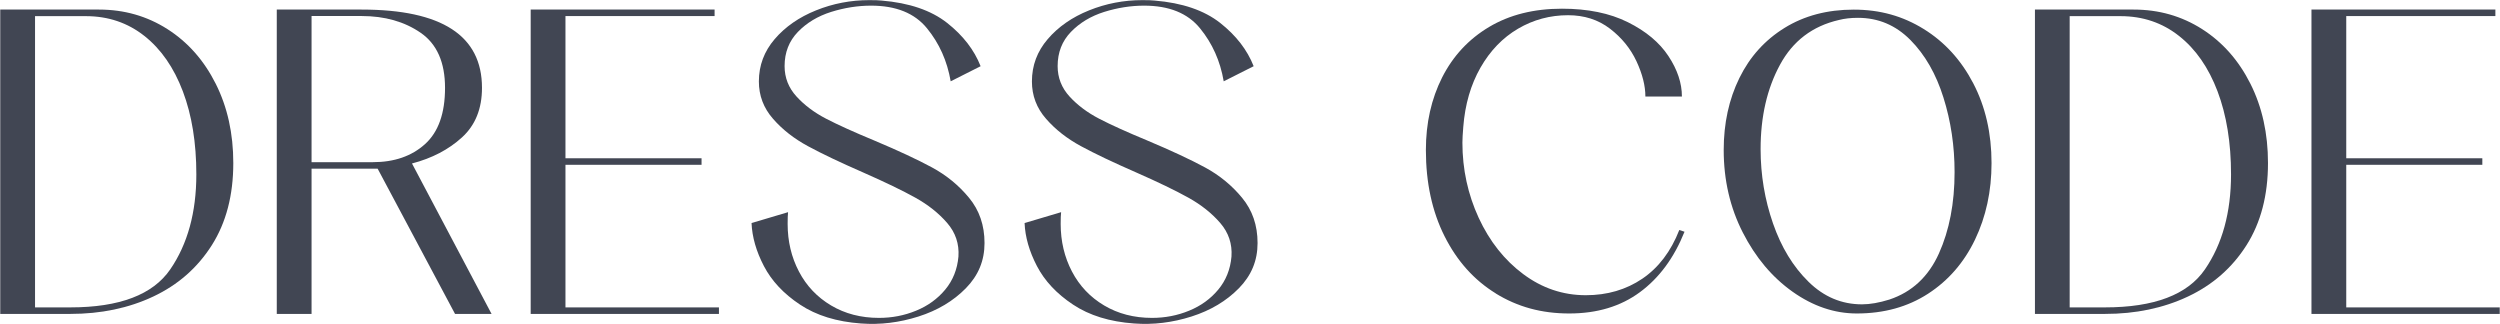 <?xml version="1.0" encoding="UTF-8"?> <svg xmlns="http://www.w3.org/2000/svg" viewBox="0 0 220.00 28.51" data-guides="{&quot;vertical&quot;:[],&quot;horizontal&quot;:[]}"><defs></defs><path fill="#414653" stroke="none" fill-opacity="1" stroke-width="1" stroke-opacity="1" class="cls-1" id="tSvg2924e83c17" title="Path 1" d="M14.736 2.563C16.535 3.711 17.95 5.313 18.983 7.368C20.016 9.423 20.53 11.746 20.53 14.348C20.53 17.179 19.901 19.589 18.639 21.579C17.376 23.568 15.66 25.071 13.49 26.093C11.32 27.116 8.888 27.624 6.182 27.624C4.129 27.624 2.076 27.624 0.022 27.624C0.022 18.697 0.022 9.769 0.022 0.842C2.918 0.842 5.813 0.842 8.708 0.842C10.927 0.842 12.938 1.416 14.736 2.563ZM6.182 27.05C10.517 27.05 13.452 25.935 14.982 23.705C16.513 21.475 17.278 18.687 17.278 15.348C17.278 12.566 16.884 10.133 16.092 8.04C15.299 5.947 14.173 4.323 12.709 3.165C11.244 2.006 9.527 1.421 7.56 1.421C6.068 1.421 4.575 1.421 3.083 1.421C3.083 9.964 3.083 18.507 3.083 27.05C4.116 27.05 5.149 27.05 6.182 27.05Z"></path><path fill="#414653" stroke="none" fill-opacity="1" stroke-width="1" stroke-opacity="1" class="cls-1" id="tSvgf860d8d1f3" title="Path 2" d="M43.257 27.624C42.185 27.624 41.114 27.624 40.043 27.624C37.773 23.364 35.503 19.105 33.233 14.845C31.294 14.845 29.355 14.845 27.417 14.845C27.417 19.105 27.417 23.364 27.417 27.624C26.397 27.624 25.376 27.624 24.356 27.624C24.356 18.697 24.356 9.769 24.356 0.842C26.843 0.842 29.33 0.842 31.817 0.842C38.884 0.842 42.415 3.137 42.415 7.729C42.415 9.565 41.83 11.019 40.655 12.09C39.48 13.162 38.015 13.927 36.255 14.386C38.589 18.799 40.923 23.211 43.257 27.624ZM27.417 14.271C29.215 14.271 31.013 14.271 32.812 14.271C34.697 14.271 36.228 13.741 37.403 12.681C38.578 11.62 39.163 9.97 39.163 7.729C39.163 5.488 38.447 3.87 37.02 2.886C35.594 1.902 33.856 1.41 31.817 1.41C30.35 1.41 28.884 1.41 27.417 1.41C27.417 5.697 27.417 9.984 27.417 14.271Z"></path><path fill="#414653" stroke="none" fill-opacity="1" stroke-width="1" stroke-opacity="1" class="cls-1" id="tSvg68e6b597c5" title="Path 3" d="M49.761 14.501C49.761 18.684 49.761 22.867 49.761 27.05C54.263 27.05 58.765 27.05 63.267 27.05C63.267 27.241 63.267 27.433 63.267 27.624C57.745 27.624 52.222 27.624 46.7 27.624C46.7 18.697 46.7 9.769 46.7 0.842C52.095 0.842 57.489 0.842 62.884 0.842C62.884 1.033 62.884 1.224 62.884 1.416C58.51 1.416 54.135 1.416 49.761 1.416C49.761 5.586 49.761 9.756 49.761 13.927C53.753 13.927 57.745 13.927 61.736 13.927C61.736 14.118 61.736 14.309 61.736 14.501C57.745 14.501 53.753 14.501 49.761 14.501Z"></path><path fill="#414653" stroke="none" fill-opacity="1" stroke-width="1" stroke-opacity="1" class="cls-1" id="tSvg37999b77fa" title="Path 4" d="M83.66 7.155C83.353 5.367 82.659 3.815 81.572 2.487C80.489 1.159 78.85 0.497 76.658 0.497C75.483 0.497 74.313 0.683 73.138 1.049C71.963 1.421 70.99 2.006 70.214 2.809C69.438 3.613 69.044 4.613 69.044 5.816C69.044 6.838 69.394 7.729 70.094 8.494C70.793 9.259 71.662 9.909 72.695 10.445C73.728 10.981 75.138 11.62 76.92 12.358C79.036 13.249 80.735 14.041 82.009 14.73C83.282 15.419 84.376 16.31 85.277 17.408C86.185 18.507 86.638 19.83 86.638 21.387C86.638 22.945 86.092 24.246 84.993 25.367C83.895 26.487 82.506 27.318 80.823 27.854C79.139 28.389 77.456 28.591 75.772 28.466C73.63 28.313 71.837 27.761 70.4 26.804C68.957 25.848 67.902 24.716 67.224 23.415C66.546 22.114 66.186 20.852 66.136 19.628C67.208 19.309 68.279 18.99 69.35 18.671C69.323 18.901 69.312 19.245 69.312 19.704C69.312 21.235 69.645 22.634 70.307 23.896C70.968 25.159 71.914 26.154 73.138 26.881C74.362 27.608 75.767 27.974 77.347 27.974C78.494 27.974 79.582 27.766 80.615 27.34C81.648 26.919 82.501 26.301 83.179 25.487C83.856 24.672 84.244 23.7 84.343 22.579C84.419 21.459 84.086 20.469 83.348 19.617C82.61 18.764 81.675 18.021 80.555 17.398C79.435 16.774 77.888 16.026 75.925 15.162C73.936 14.293 72.329 13.528 71.105 12.866C69.88 12.205 68.853 11.402 68.028 10.456C67.197 9.51 66.781 8.417 66.781 7.166C66.781 5.761 67.246 4.52 68.175 3.438C69.104 2.356 70.318 1.514 71.81 0.913C73.302 0.311 74.865 0.011 76.499 0.011C76.986 0.011 77.341 0.022 77.571 0.049C80.019 0.251 81.943 0.913 83.348 2.017C84.753 3.126 85.731 4.394 86.294 5.827C85.414 6.273 84.534 6.719 83.66 7.155Z"></path><path fill="#414653" stroke="none" fill-opacity="1" stroke-width="1" stroke-opacity="1" class="cls-1" id="tSvgcd45f12194" title="Path 5" d="M107.687 7.155C107.381 5.367 106.687 3.815 105.599 2.487C104.517 1.159 102.877 0.497 100.685 0.497C99.51 0.497 98.341 0.683 97.165 1.049C95.99 1.421 95.017 2.006 94.241 2.809C93.465 3.613 93.072 4.613 93.072 5.816C93.072 6.838 93.421 7.729 94.121 8.494C94.821 9.259 95.69 9.909 96.723 10.445C97.756 10.981 99.166 11.62 100.948 12.358C103.063 13.249 104.763 14.041 106.036 14.73C107.31 15.419 108.403 16.31 109.305 17.408C110.212 18.507 110.666 19.83 110.666 21.387C110.666 22.945 110.119 24.246 109.021 25.367C107.922 26.487 106.534 27.318 104.85 27.854C103.167 28.389 101.483 28.591 99.8 28.466C97.657 28.313 95.865 27.761 94.427 26.804C92.984 25.848 91.929 24.716 91.251 23.415C90.574 22.114 90.213 20.852 90.164 19.628C91.235 19.309 92.306 18.99 93.378 18.671C93.35 18.901 93.339 19.245 93.339 19.704C93.339 21.235 93.673 22.634 94.334 23.896C94.996 25.159 95.941 26.154 97.165 26.881C98.39 27.608 99.794 27.974 101.374 27.974C102.522 27.974 103.61 27.766 104.643 27.34C105.676 26.919 106.528 26.301 107.206 25.487C107.884 24.672 108.272 23.7 108.37 22.579C108.447 21.459 108.113 20.469 107.376 19.617C106.638 18.764 105.703 18.021 104.582 17.398C103.462 16.774 101.915 16.026 99.953 15.162C97.963 14.293 96.356 13.528 95.132 12.866C93.908 12.205 92.88 11.402 92.055 10.456C91.224 9.51 90.809 8.417 90.809 7.166C90.809 5.761 91.273 4.52 92.203 3.438C93.132 2.356 94.345 1.514 95.837 0.913C97.329 0.311 98.893 0.011 100.527 0.011C101.013 0.011 101.369 0.022 101.598 0.049C104.047 0.251 105.971 0.913 107.376 2.017C108.78 3.126 109.759 4.394 110.322 5.827C109.442 6.273 108.562 6.719 107.687 7.155Z"></path><path fill="#414653" stroke="none" fill-opacity="1" stroke-width="1" stroke-opacity="1" class="cls-1" id="tSvgf355839ed6" title="Path 6" d="M131.638 25.826C129.725 24.651 128.222 22.978 127.123 20.792C126.025 18.611 125.478 16.08 125.478 13.2C125.478 10.828 125.959 8.696 126.91 6.81C127.867 4.925 129.244 3.443 131.042 2.372C132.84 1.301 134.978 0.765 137.454 0.765C139.722 0.765 141.657 1.159 143.247 1.951C144.843 2.744 146.035 3.739 146.822 4.936C147.614 6.133 148.008 7.319 148.008 8.494C146.937 8.494 145.865 8.494 144.794 8.494C144.794 7.548 144.532 6.515 144.012 5.395C143.488 4.274 142.712 3.318 141.679 2.525C140.646 1.733 139.416 1.339 137.989 1.339C136.41 1.339 134.939 1.733 133.589 2.525C132.239 3.318 131.135 4.46 130.282 5.952C129.43 7.444 128.922 9.182 128.768 11.172C128.719 11.784 128.692 12.243 128.692 12.549C128.692 14.894 129.173 17.102 130.124 19.168C131.081 21.235 132.387 22.885 134.043 24.12C135.699 25.356 137.536 25.979 139.552 25.979C141.438 25.979 143.1 25.492 144.526 24.525C145.953 23.557 147.041 22.125 147.778 20.24C147.931 20.291 148.084 20.342 148.238 20.393C147.319 22.688 146.013 24.459 144.313 25.711C142.619 26.963 140.547 27.586 138.093 27.586C135.639 27.586 133.54 27.001 131.627 25.826C131.631 25.826 131.634 25.826 131.638 25.826"></path><path fill="#414653" stroke="none" fill-opacity="1" stroke-width="1" stroke-opacity="1" class="cls-1" id="tSvg7abc49ad56" title="Path 7" d="M157.748 25.673C155.95 24.399 154.49 22.661 153.37 20.469C152.249 18.277 151.686 15.851 151.686 13.2C151.686 10.855 152.146 8.74 153.064 6.87C153.982 4.996 155.31 3.525 157.043 2.454C158.775 1.383 160.803 0.847 163.126 0.847C165.449 0.847 167.45 1.416 169.286 2.553C171.123 3.689 172.577 5.28 173.648 7.335C174.719 9.39 175.255 11.729 175.255 14.353C175.255 16.829 174.768 19.07 173.801 21.087C172.833 23.104 171.456 24.689 169.669 25.848C167.881 27.006 165.794 27.586 163.394 27.586C161.432 27.586 159.546 26.946 157.748 25.673ZM170.625 22.306C171.543 20.267 172.003 17.878 172.003 15.151C172.003 12.855 171.68 10.669 171.024 8.587C170.374 6.51 169.406 4.821 168.117 3.52C166.827 2.219 165.291 1.569 163.503 1.569C162.864 1.569 162.306 1.634 161.82 1.76C159.497 2.296 157.77 3.607 156.638 5.701C155.501 7.794 154.933 10.265 154.933 13.123C154.933 15.392 155.299 17.572 156.026 19.666C156.753 21.759 157.792 23.465 159.147 24.793C160.497 26.121 162.066 26.782 163.853 26.782C164.569 26.782 165.373 26.64 166.264 26.361C168.253 25.7 169.707 24.345 170.625 22.306Z"></path><path fill="#414653" stroke="none" fill-opacity="1" stroke-width="1" stroke-opacity="1" class="cls-1" id="tSvg89669b32fd" title="Path 8" d="M193.789 2.563C195.587 3.711 197.003 5.313 198.036 7.368C199.069 9.423 199.583 11.746 199.583 14.348C199.583 17.179 198.954 19.589 197.692 21.579C196.429 23.568 194.713 25.071 192.543 26.093C190.373 27.116 187.941 27.624 185.235 27.624C183.182 27.624 181.129 27.624 179.075 27.624C179.075 18.697 179.075 9.769 179.075 0.842C181.97 0.842 184.865 0.842 187.761 0.842C189.98 0.842 191.991 1.416 193.789 2.563ZM185.235 27.05C189.57 27.05 192.505 25.935 194.035 23.705C195.566 21.475 196.331 18.687 196.331 15.348C196.331 12.566 195.937 10.133 195.145 8.04C194.352 5.947 193.226 4.323 191.756 3.165C190.291 2.006 188.575 1.421 186.607 1.421C185.115 1.421 183.623 1.421 182.131 1.421C182.131 9.964 182.131 18.507 182.131 27.05C183.164 27.05 184.197 27.05 185.235 27.05Z"></path><path fill="#414653" stroke="none" fill-opacity="1" stroke-width="1" stroke-opacity="1" class="cls-1" id="tSvg41d3d28c54" title="Path 9" d="M206.47 14.501C206.47 18.684 206.47 22.867 206.47 27.05C210.972 27.05 215.474 27.05 219.976 27.05C219.976 27.241 219.976 27.433 219.976 27.624C214.453 27.624 208.931 27.624 203.409 27.624C203.409 18.697 203.409 9.769 203.409 0.842C208.804 0.842 214.198 0.842 219.593 0.842C219.593 1.033 219.593 1.224 219.593 1.416C215.219 1.416 210.844 1.416 206.47 1.416C206.47 5.586 206.47 9.756 206.47 13.927C210.462 13.927 214.453 13.927 218.445 13.927C218.445 14.118 218.445 14.309 218.445 14.501C214.453 14.501 210.462 14.501 206.47 14.501Z"></path></svg> 